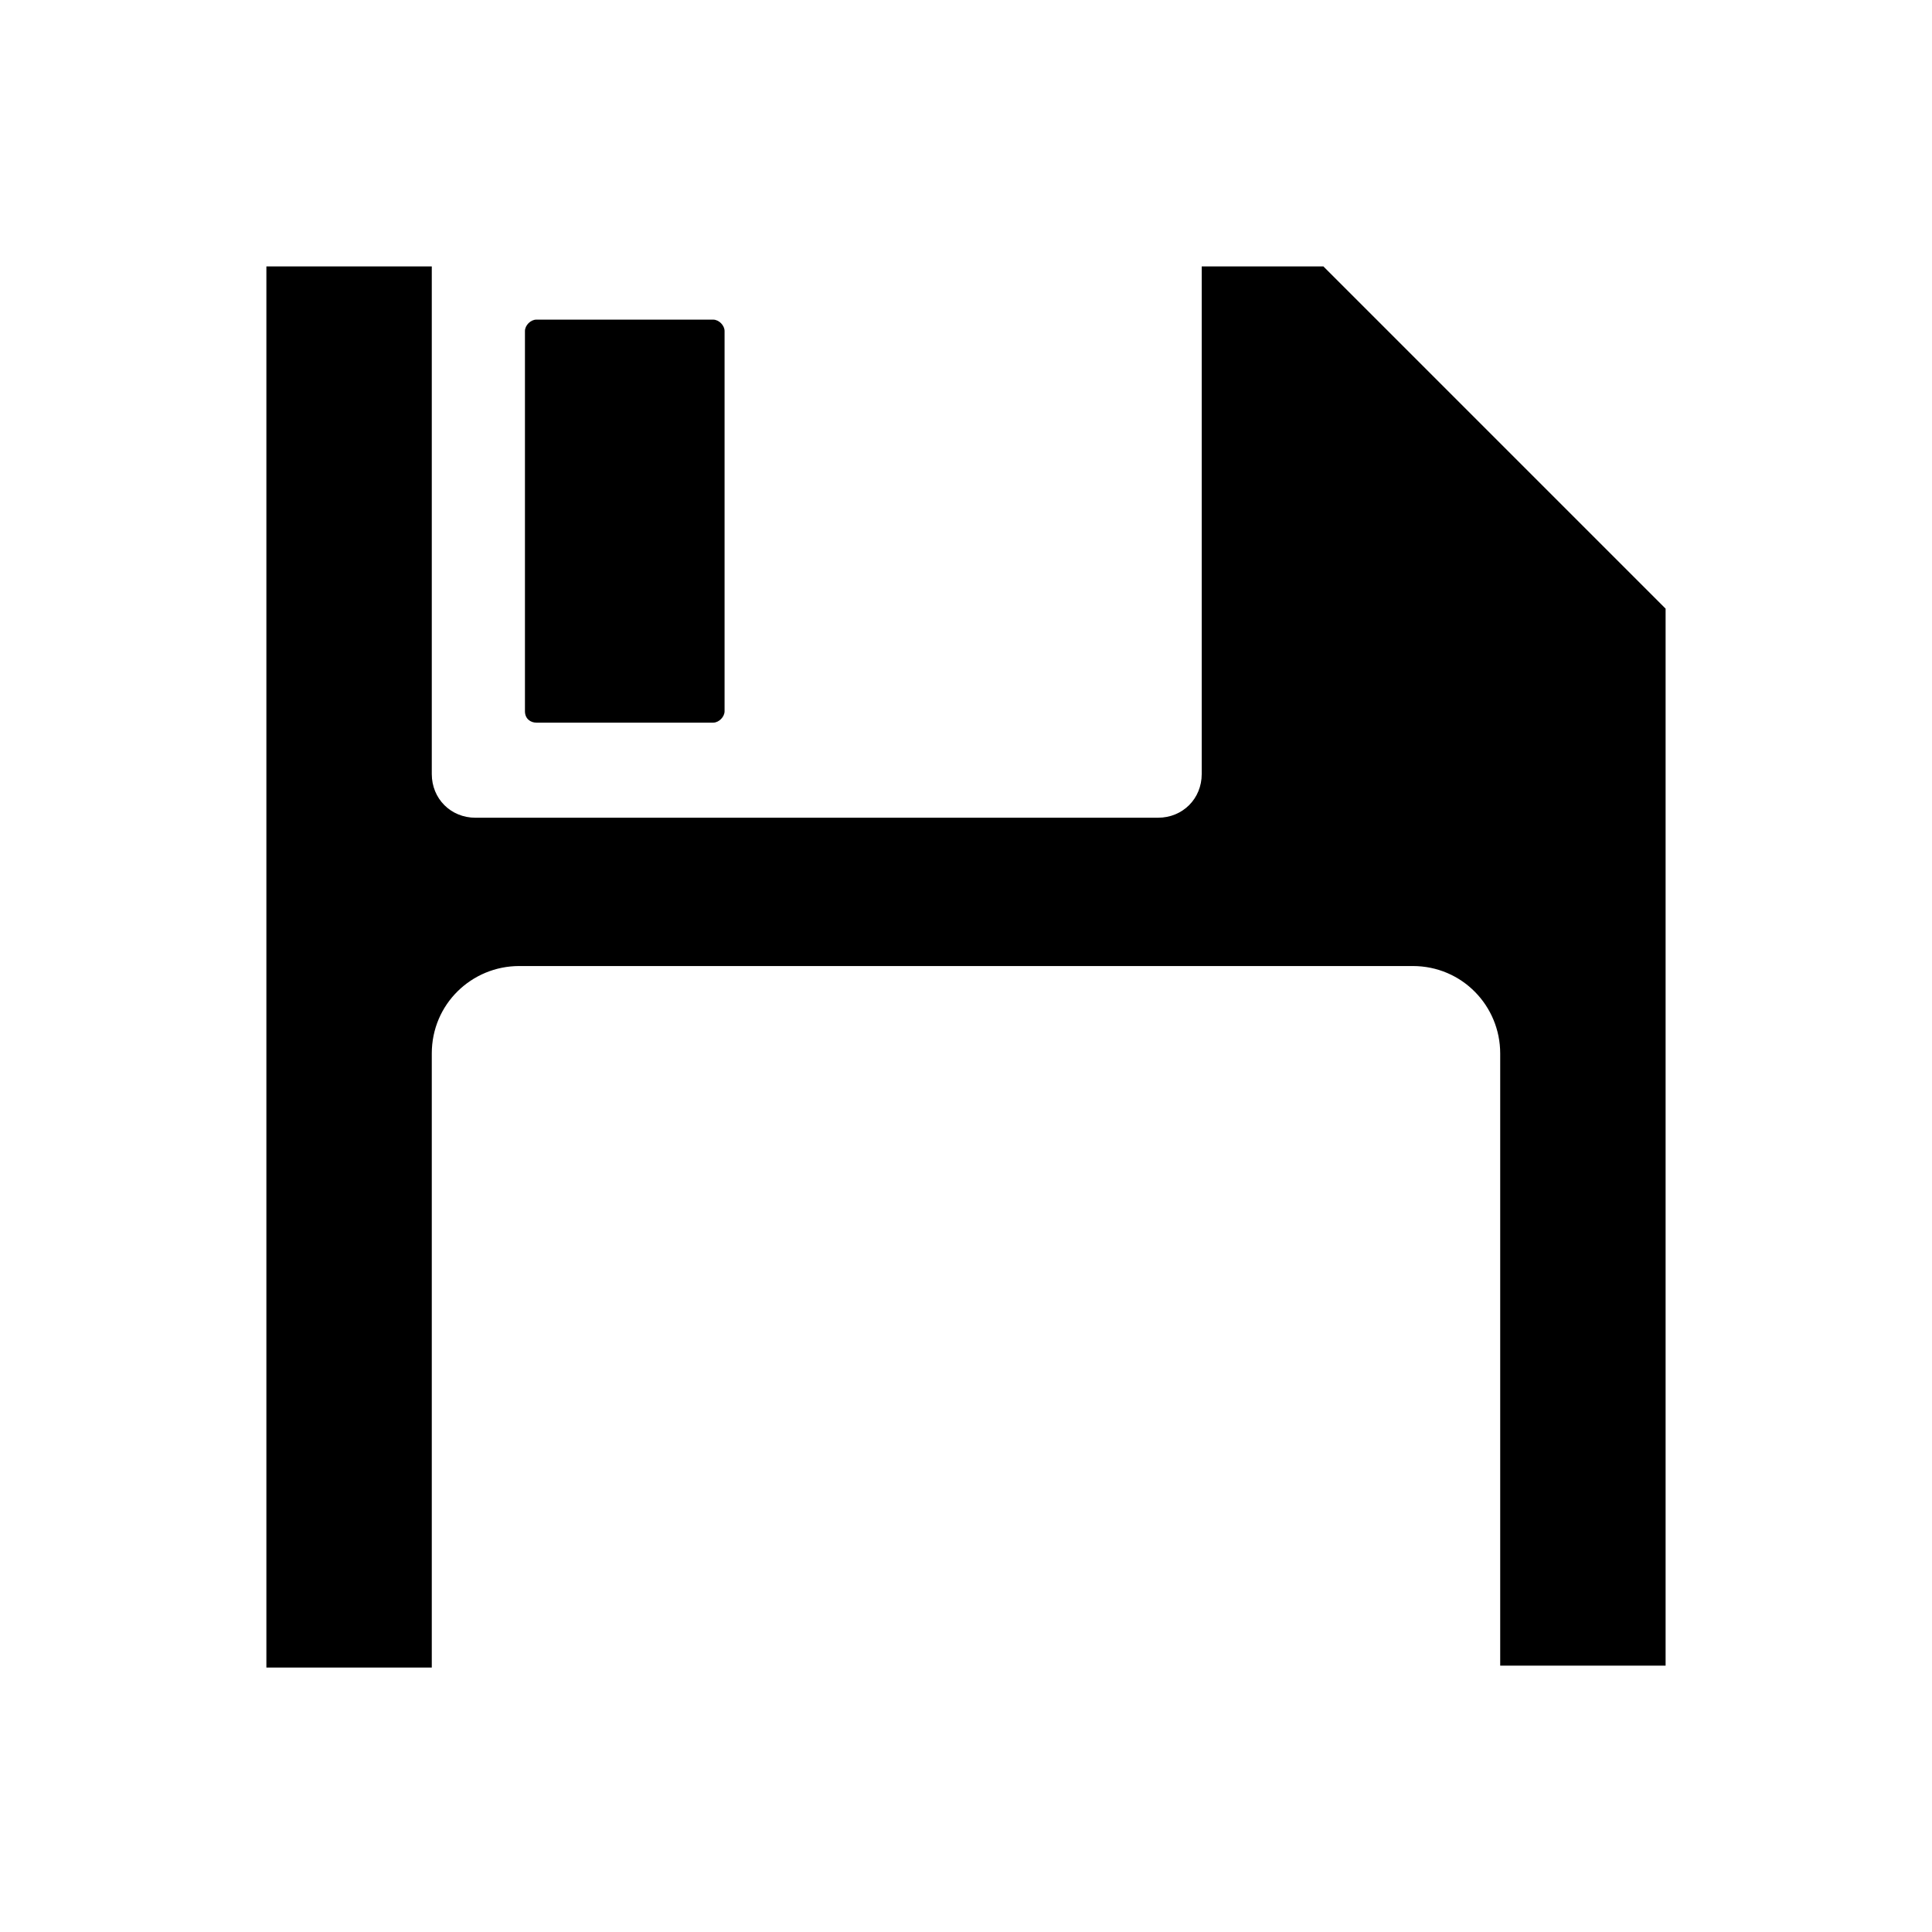 <?xml version="1.0" encoding="UTF-8"?>
<!-- The Best Svg Icon site in the world: iconSvg.co, Visit us! https://iconsvg.co -->
<svg fill="#000000" width="800px" height="800px" version="1.1" viewBox="144 144 512 512" xmlns="http://www.w3.org/2000/svg">
 <g>
  <path d="m286.14 335.51h46.855c1.512 0 3.023-1.512 3.023-3.023v-100.76c0-1.512-1.512-3.023-3.023-3.023h-46.855c-1.512 0-3.023 1.512-3.023 3.023v100.76c0 2.016 1.512 3.023 3.023 3.023z"/>
  <path d="m494.71 214.6h-32.242v134.52c0 6.551-5.039 11.586-11.586 11.586l-180.87 0.004c-6.551 0-11.586-5.039-11.586-11.586v-134.52h-43.832v371.31h43.832v-162.73c0-13.098 10.578-23.176 23.176-23.176h236.79c13.098 0 23.176 10.578 23.176 23.176v162.23h43.832v-280.12z"/>
 </g>
</svg>